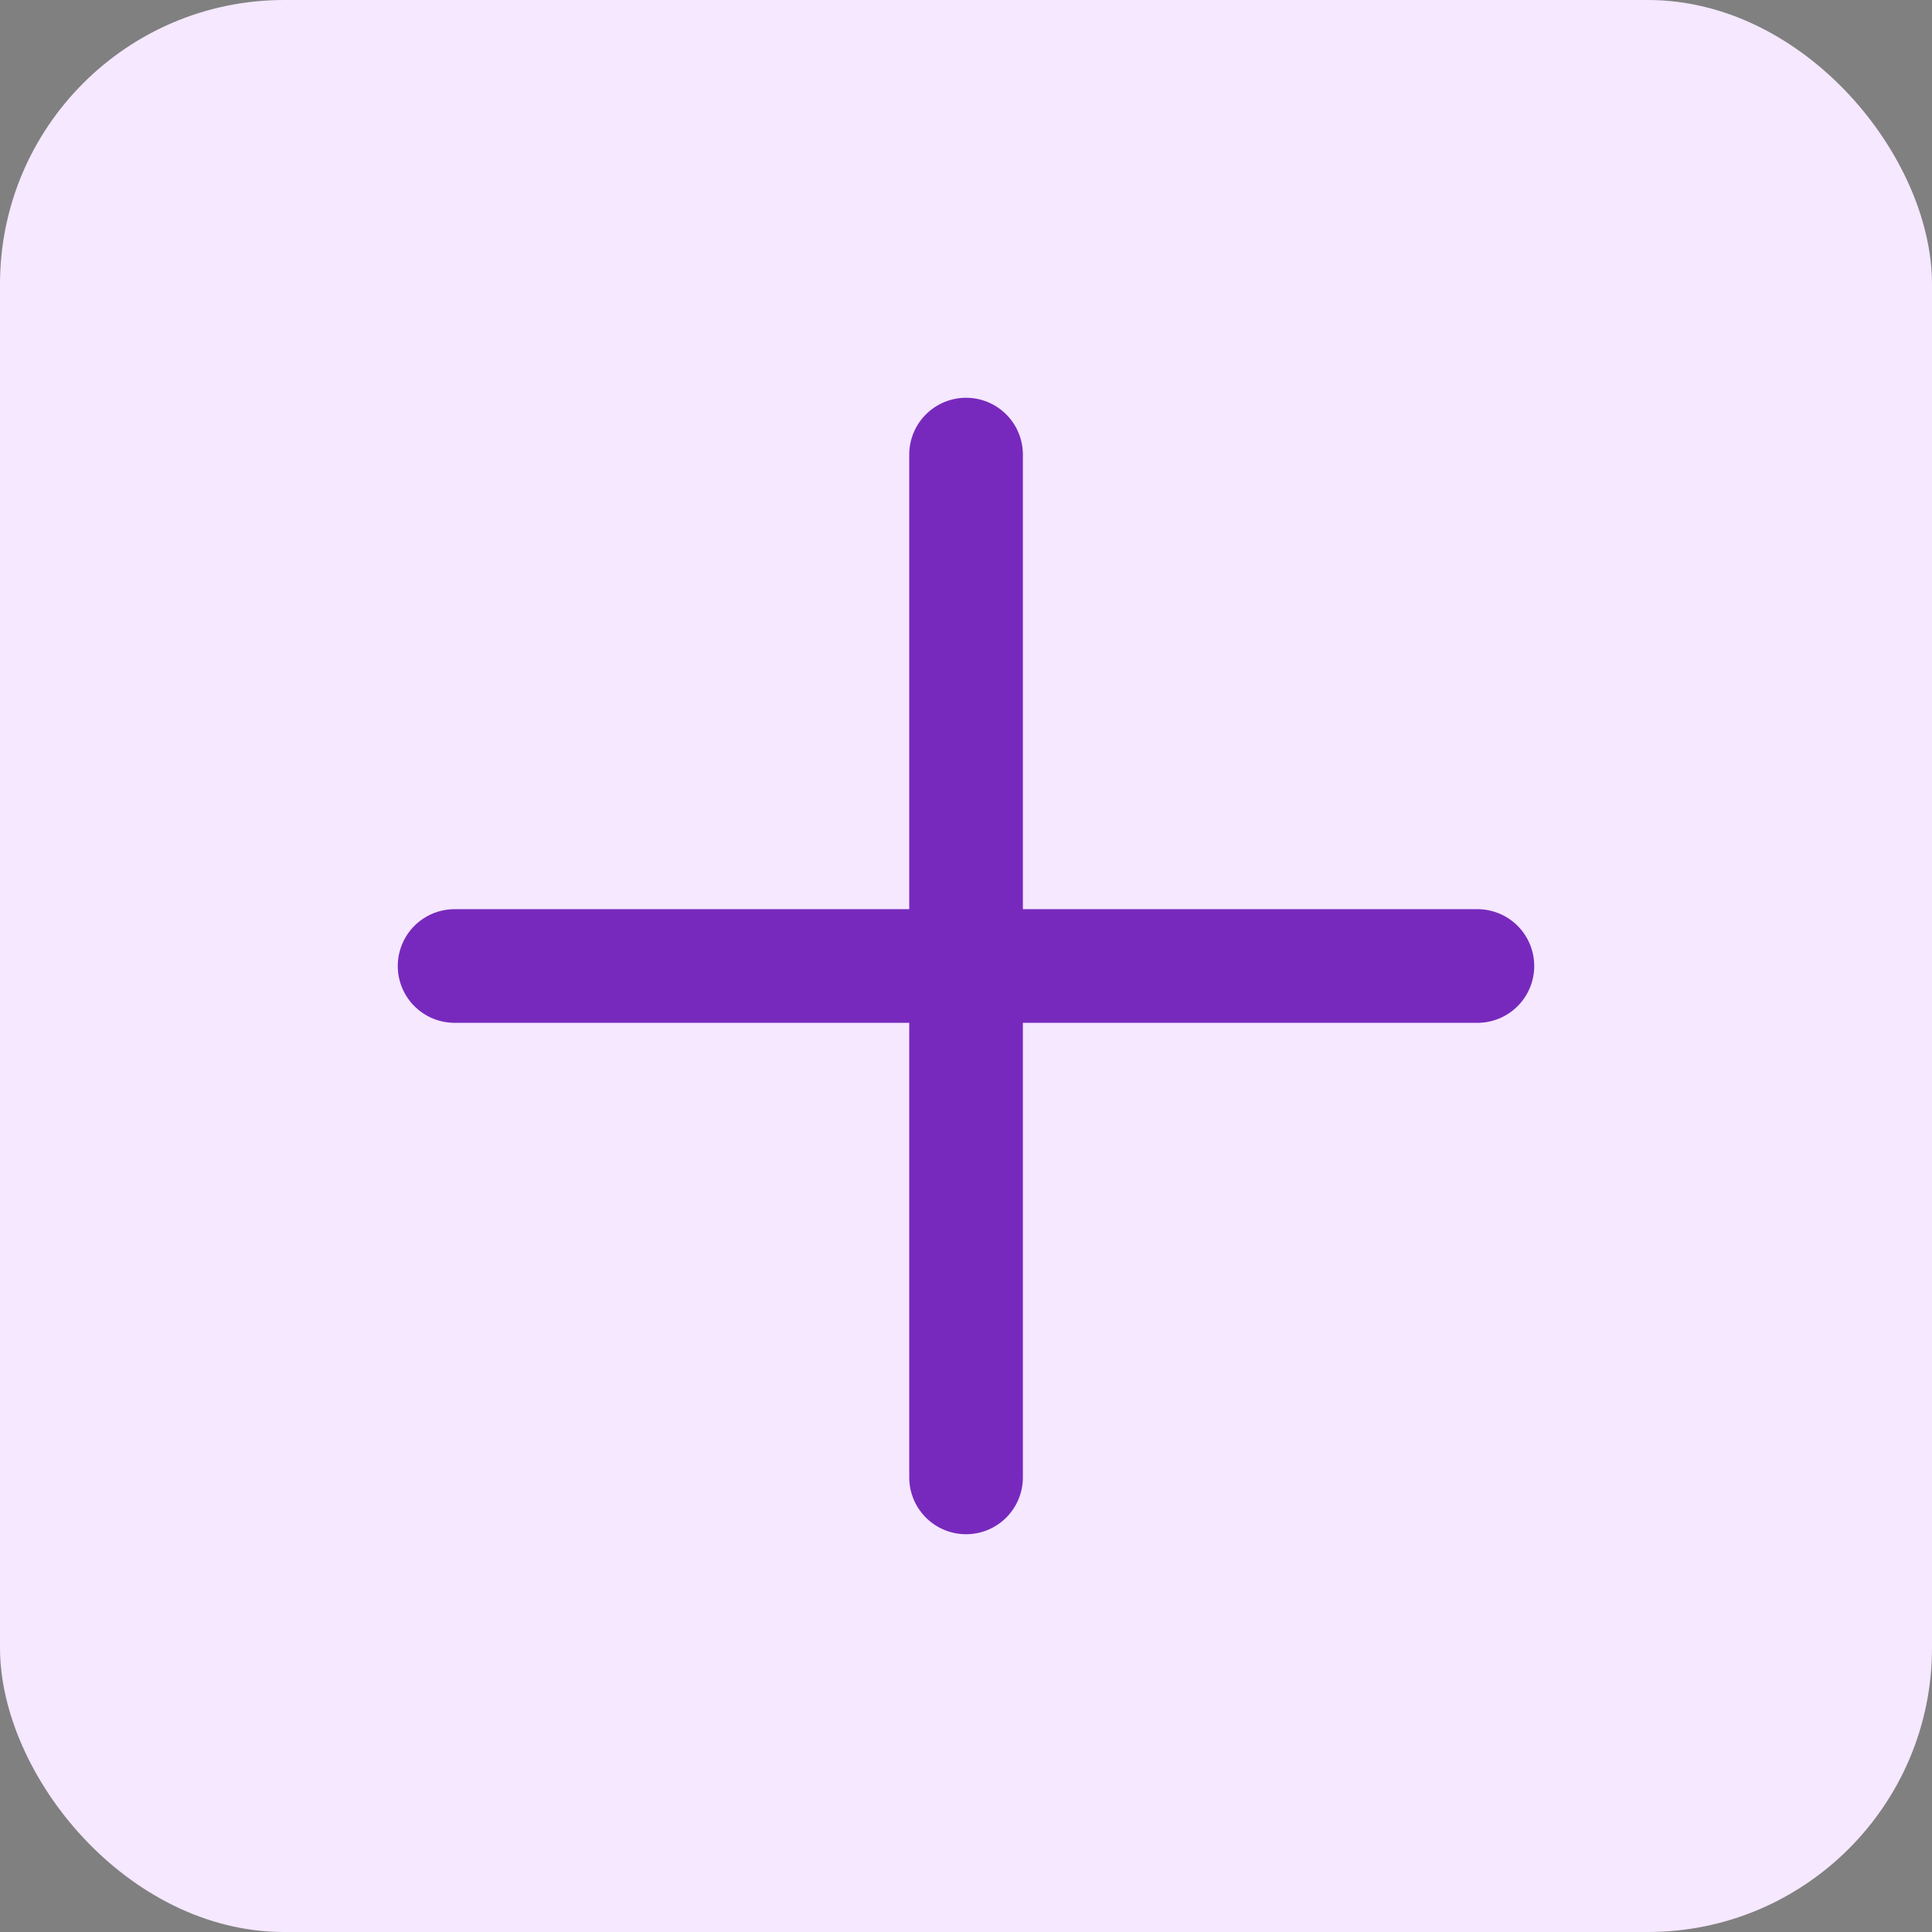 <svg width="34" height="34" viewBox="0 0 34 34" fill="none" xmlns="http://www.w3.org/2000/svg">
<rect x="0" y="0" width="34" height="34" fill="#808080" stroke="none"/>
<rect width="34" height="34" rx="5" fill="#F5E8FF"/>
<path d="M17.001 8V26" stroke="#7829BD" stroke-width="2" stroke-linecap="round" stroke-linejoin="round"/>
<path d="M8 17H26" stroke="#7829BD" stroke-width="2" stroke-linecap="round" stroke-linejoin="round"/>
</svg>
